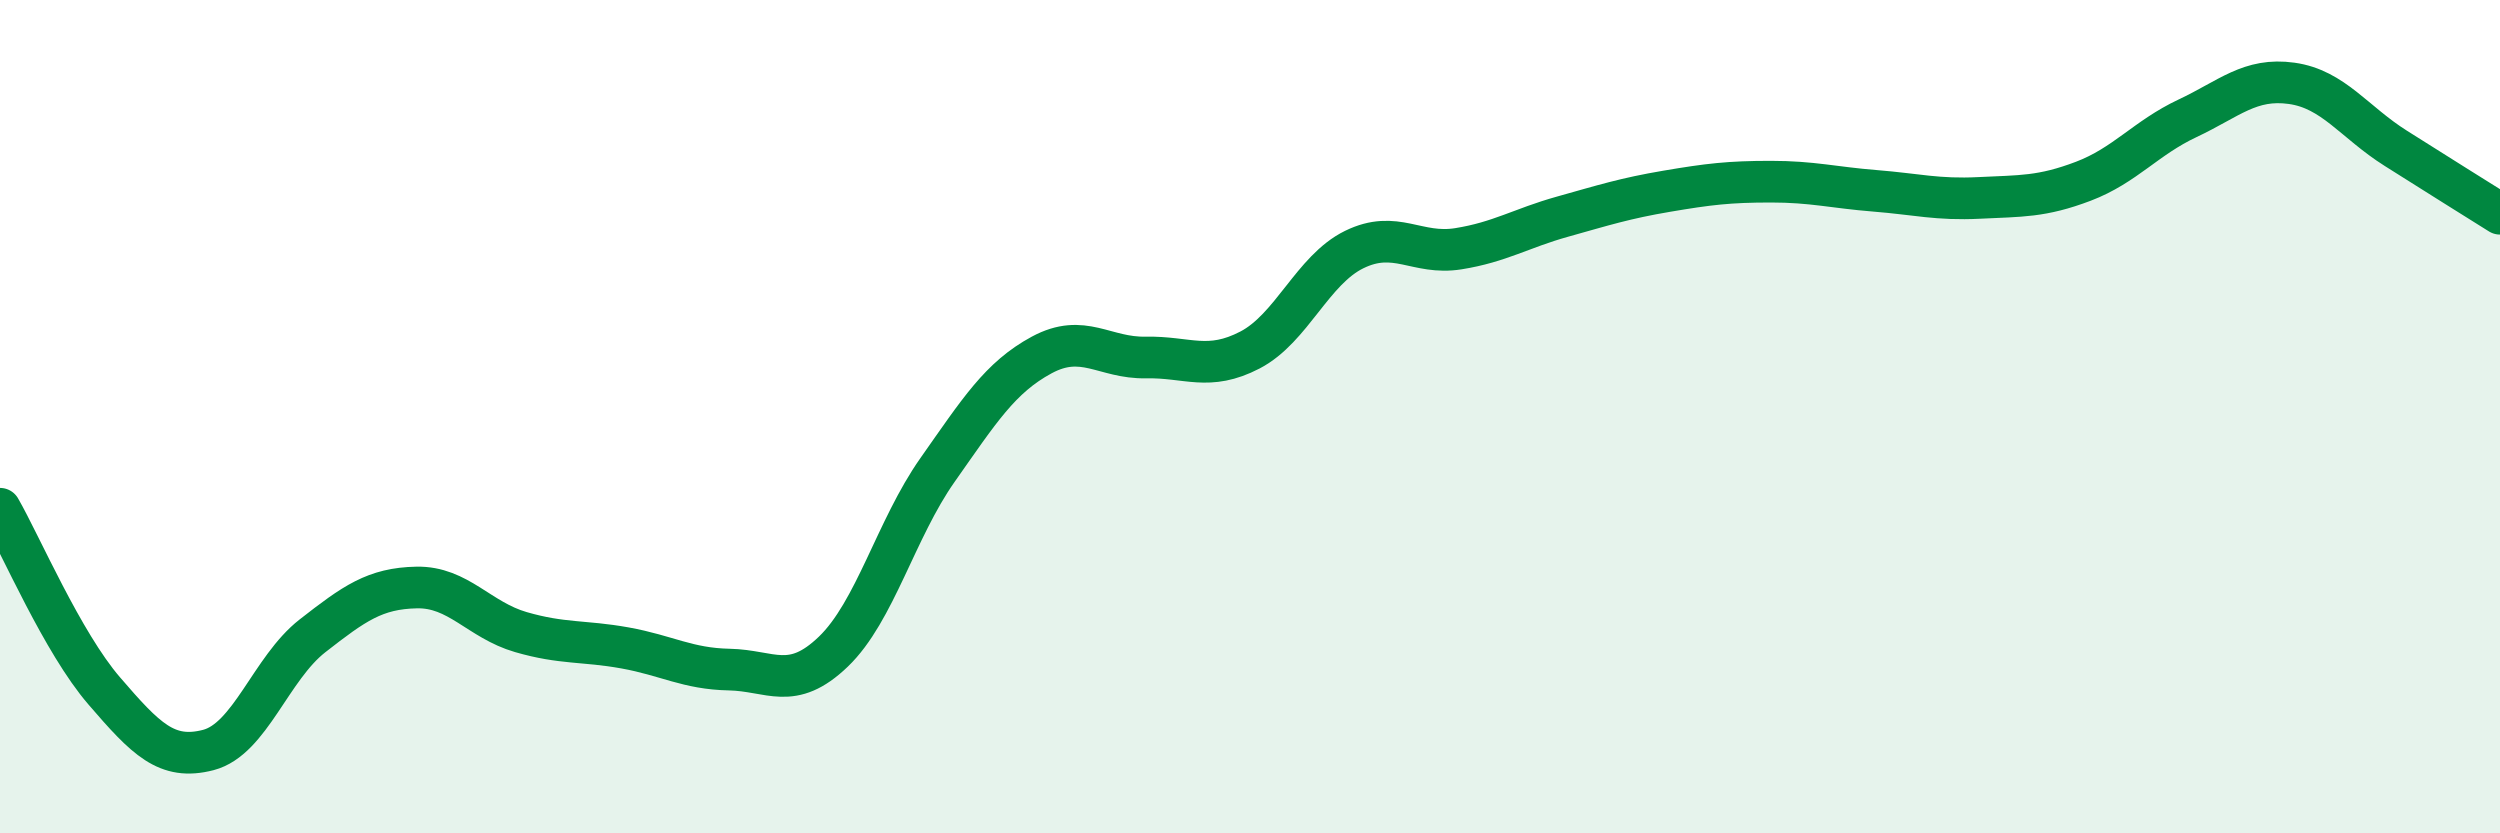 
    <svg width="60" height="20" viewBox="0 0 60 20" xmlns="http://www.w3.org/2000/svg">
      <path
        d="M 0,12.21 C 0.5,13.08 1.5,15.42 2.5,16.58 C 3.5,17.74 4,18.26 5,18 C 6,17.74 6.5,16.04 7.5,15.26 C 8.5,14.48 9,14.12 10,14.1 C 11,14.08 11.5,14.88 12.5,15.17 C 13.5,15.46 14,15.37 15,15.55 C 16,15.73 16.5,16.05 17.5,16.07 C 18.5,16.09 19,16.6 20,15.64 C 21,14.68 21.5,12.7 22.5,11.28 C 23.5,9.86 24,9.06 25,8.52 C 26,7.98 26.5,8.6 27.5,8.58 C 28.5,8.56 29,8.92 30,8.4 C 31,7.88 31.5,6.48 32.5,5.99 C 33.5,5.5 34,6.13 35,5.97 C 36,5.81 36.5,5.48 37.5,5.2 C 38.5,4.92 39,4.76 40,4.59 C 41,4.42 41.5,4.36 42.5,4.36 C 43.5,4.36 44,4.5 45,4.58 C 46,4.66 46.5,4.8 47.5,4.75 C 48.5,4.7 49,4.73 50,4.35 C 51,3.97 51.5,3.31 52.5,2.84 C 53.5,2.37 54,1.86 55,2 C 56,2.14 56.5,2.93 57.5,3.56 C 58.5,4.19 59.5,4.82 60,5.13L60 20L0 20Z"
        fill="#008740"
        opacity="0.1"
        stroke-linecap="round"
        stroke-linejoin="round"
      />
      <path
        d="M 0,12.21 C 0.5,13.08 1.5,15.42 2.5,16.58 C 3.5,17.74 4,18.26 5,18 C 6,17.74 6.5,16.04 7.5,15.26 C 8.5,14.48 9,14.12 10,14.1 C 11,14.08 11.5,14.88 12.5,15.17 C 13.5,15.46 14,15.37 15,15.55 C 16,15.73 16.5,16.05 17.5,16.07 C 18.5,16.09 19,16.6 20,15.64 C 21,14.68 21.5,12.7 22.5,11.28 C 23.5,9.86 24,9.06 25,8.52 C 26,7.98 26.5,8.6 27.5,8.58 C 28.5,8.56 29,8.92 30,8.4 C 31,7.88 31.5,6.48 32.5,5.99 C 33.5,5.5 34,6.13 35,5.97 C 36,5.81 36.5,5.48 37.5,5.2 C 38.5,4.92 39,4.76 40,4.59 C 41,4.42 41.5,4.36 42.5,4.36 C 43.5,4.36 44,4.5 45,4.58 C 46,4.66 46.5,4.8 47.5,4.75 C 48.5,4.7 49,4.73 50,4.35 C 51,3.97 51.5,3.31 52.5,2.84 C 53.5,2.37 54,1.86 55,2 C 56,2.14 56.5,2.93 57.5,3.56 C 58.5,4.19 59.5,4.82 60,5.13"
        stroke="#008740"
        stroke-width="1"
        fill="none"
        stroke-linecap="round"
        stroke-linejoin="round"
      />
    </svg>
  